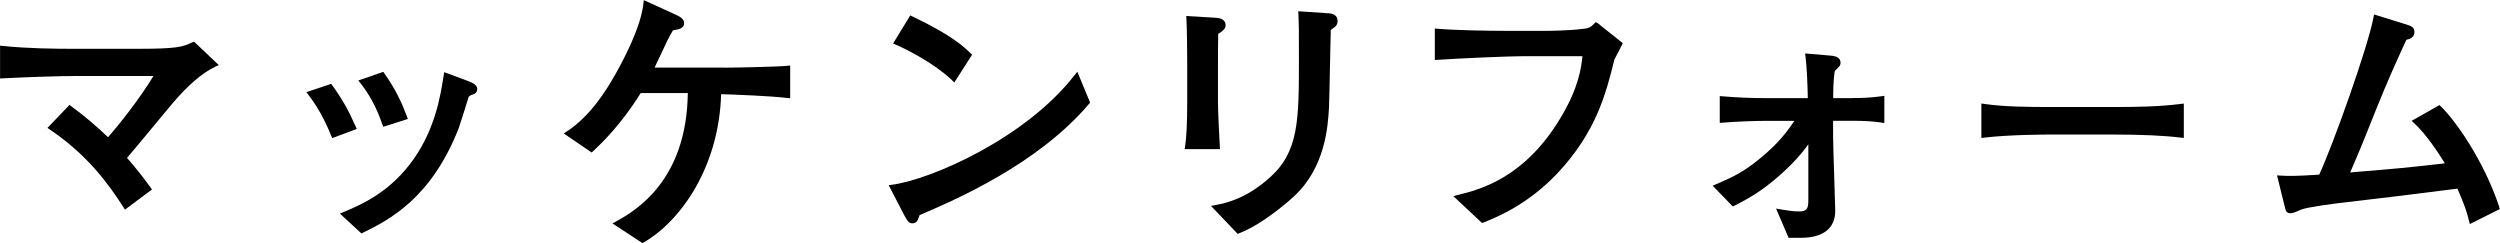 <?xml version="1.0" encoding="UTF-8"?><svg id="_レイヤー_2" xmlns="http://www.w3.org/2000/svg" viewBox="0 0 420 40.84"><g id="off"><g><path d="M32.32,7.1c-1.67,.81-2.6,1.1-9.46,1.1H12.42c-3.13,0-7.77-.05-11.93-.48l-.48-.05v5.51l.46-.02c4.53-.23,9.63-.39,12.13-.39h13.18c-2.43,4-5.85,8.25-7.63,10.29-1.98-1.91-4.06-3.66-6.17-5.2l-.31-.23-3.7,3.86,.43,.29c6.21,4.2,9.72,8.95,12.34,13.04l.25,.4,4.54-3.39-.25-.35c-1.3-1.8-2.32-3.08-3.94-4.96,.92-1.06,2.97-3.53,4.79-5.73,1.23-1.49,2.33-2.81,2.81-3.38h0c2.62-3.09,5.06-5.18,7.23-6.21l.58-.27-4.15-3.94-.27,.13Z"/><path d="M78.54,13.58l-3.92-1.46-.13,.84c-.51,3.21-1.37,8.58-4.97,13.73-3.96,5.64-8.86,7.7-11.79,8.93l-.63,.26,3.62,3.34,.27-.13c4.28-2.12,11.44-5.67,16.1-17.62,.14-.39,.5-1.52,.85-2.64,.34-1.09,.76-2.44,.79-2.54,.13-.16,.27-.28,.61-.38,.56-.16,.84-.48,.84-.95,0-.71-.84-1.09-1.65-1.38Z"/><path d="M59.74,21.23c-1.16-2.67-2.26-4.6-3.91-6.88l-.19-.26-4.18,1.39,.38,.49c2.04,2.65,3.15,5.27,3.81,6.84l.16,.39,4.12-1.54-.18-.42Z"/><path d="M64.24,20.9l.14,.4,4.14-1.32-.16-.43c-.92-2.43-1.92-4.58-3.78-7.21l-.19-.27-4.19,1.45,.38,.48c2.17,2.75,3.1,5.35,3.66,6.9Z"/><path d="M121.7,11.36h-11.73s0,0,0,0c.12-.26,.24-.53,.36-.77,1.79-3.83,2.07-4.4,2.73-5.49,1.02-.17,1.88-.34,1.88-1.23,0-.66-.79-1.11-1.05-1.23l-5.73-2.62-.07,.6c-.41,3.79-3.11,9.03-4.68,11.81-1.64,2.91-4.27,7.07-8.15,9.63l-.55,.36,4.69,3.2,.26-.24c1.29-1.21,4.69-4.42,7.98-9.75h7.91c-.17,14.94-9.07,19.91-12.02,21.56l-.63,.35,5.04,3.31,.23-.14c6.23-3.61,12.62-12.68,12.98-24.89h.05c2.72,.1,7.78,.27,11.06,.64l.49,.05v-5.5l-.48,.05c-1.72,.17-9.05,.31-10.58,.31Z"/><path d="M180.52,12.63c-8.21,10.59-24.05,17.5-30.6,18.4l-.62,.08,2.66,5.13c.47,.85,.7,1.28,1.31,1.28,.4,0,.71-.18,.85-.46,.07-.11,.14-.29,.28-.67,.03-.09,.06-.18,.09-.25,6.06-2.59,19.87-8.55,28.48-18.7l.17-.2-2.15-5.2-.46,.6Z"/><path d="M159.94,13.48l.39,.37,2.98-4.66-.26-.25c-1.18-1.13-3.14-3.02-9.77-6.18l-.36-.17-2.88,4.72,.47,.2c2,.86,6.54,3.21,9.44,5.97Z"/><path d="M204.93,24.58c-.09-1.36-.31-6-.31-7.3v-6.36c0-1.27,0-3.84,.04-5.23,.65-.39,1.24-.83,1.24-1.44,0-1.19-1.31-1.25-1.73-1.27l-4.88-.29,.03,.49c.08,1.56,.13,5.07,.13,6.91v7.15c0,3.33-.12,5.85-.35,7.3l-.08,.51h5.94l-.03-.47Z"/><path d="M223.12,2.23l-5.01-.34,.02,.49c.09,2.05,.09,2.35,.09,7.31,0,10.59,0,15.9-5.07,20.29-3.97,3.5-7.3,4.15-8.92,4.46l-.79,.15,4.49,4.7,.27-.11c4.28-1.65,9.05-6.06,9.09-6.1,5.39-4.89,5.8-11.93,5.98-14.96,.05-.95,.1-3.89,.16-6.74,.05-2.6,.1-5.19,.14-6.32,.1-.11,.17-.16,.36-.29l.25-.18c.53-.38,.53-.89,.53-1.06,0-1.17-1.09-1.27-1.59-1.32Z"/><path d="M268.08,3.72l-.28,.28c-.43,.43-.72,.72-1.71,.83-2.47,.33-6.09,.35-6.13,.35h-7.37c-2.34,0-8.11-.09-11.06-.35l-.48-.04v5.29l.47-.03c3.28-.23,11.95-.61,14.32-.61h10.01c-.19,1.95-.65,5.34-3.67,10.35-6.09,10.18-13.62,12.06-17.24,12.96l-.78,.2,4.83,4.52,.26-.1c2.19-.88,7.33-2.93,12.36-8.22,6.55-6.95,8.19-13.43,9.61-19.15,.35-.67,.58-1.11,.76-1.46,.2-.38,.33-.64,.49-.96l.16-.32-4.18-3.34-.36-.19Z"/><path d="M311.23,16.49h-3.25v-.53c0-1.98,.16-3.83,.31-4.08l.57-.57c.15-.15,.35-.35,.35-.75,0-1.08-1.18-1.18-1.81-1.23l-4.14-.35,.07,.54c.24,1.99,.34,4.84,.38,6.97h-6.62c-2.75,0-5.26-.1-7.69-.31l-.48-.04v4.51l.47-.04c2.41-.19,5.29-.31,7.69-.31h4.39c-1.35,1.96-2.79,3.89-5.85,6.37-2.87,2.35-4.64,3.12-7.31,4.28l-.58,.25,3.39,3.5,.29-.15c2.59-1.34,4.52-2.42,7.64-5.15,2.37-2.12,3.62-3.59,4.75-5.14v9.37c0,1.52-.31,1.89-1.58,1.89-.98,0-2.04-.17-3.04-.34l-.8-.14,2.1,4.91h2.09c3.71,0,5.75-1.6,5.75-4.52,0-.55-.07-2.62-.15-5.03-.1-2.99-.21-6.38-.21-7.48v-2.63h3.25c1.93,0,3.56,.1,4.85,.3l.51,.08v-4.57l-.5,.07c-1.87,.27-3.5,.3-4.85,.3Z"/><path d="M354.9,17.98h-10.05c-4.17,0-8.19-.04-11.48-.52l-.5-.07v5.79l.49-.06c4.15-.5,10.3-.52,11.49-.52h10.05c4.88,0,8.74,.18,11.49,.52l.49,.06v-5.78l-.49,.06c-3.82,.48-7.77,.52-11.49,.52Z"/><path d="M419.88,34.78c-2.66-7.97-7.43-14.59-9.81-16.9l-.24-.23-4.67,2.65,.44,.41c2,1.84,4.06,4.97,5.14,6.73-6.53,.75-8.09,.88-14.03,1.37l-1.88,.16c1.99-4.61,2.33-5.49,4.15-10.07l.22-.55c1.9-4.76,3.6-8.45,4.61-10.66,.18-.39,.33-.72,.46-1.01,.61-.13,1.36-.39,1.36-1.31,0-.83-.61-1.02-1.49-1.3l-5.3-1.64-.09,.48c-.98,5.16-6.79,21.39-9.12,26.43-3.77,.24-5.07,.25-6.49,.16l-.6-.04,1.3,5.27c.15,.65,.26,1.09,.94,1.09,.41,0,.61-.08,1.79-.6,1.06-.43,5.64-1.03,7.56-1.24,6.52-.76,9.44-1.12,15.78-1.92l2.94-.37c1.21,2.83,1.5,3.64,1.95,5.42l.13,.53,5.04-2.52-.12-.36Z"/></g></g></svg>